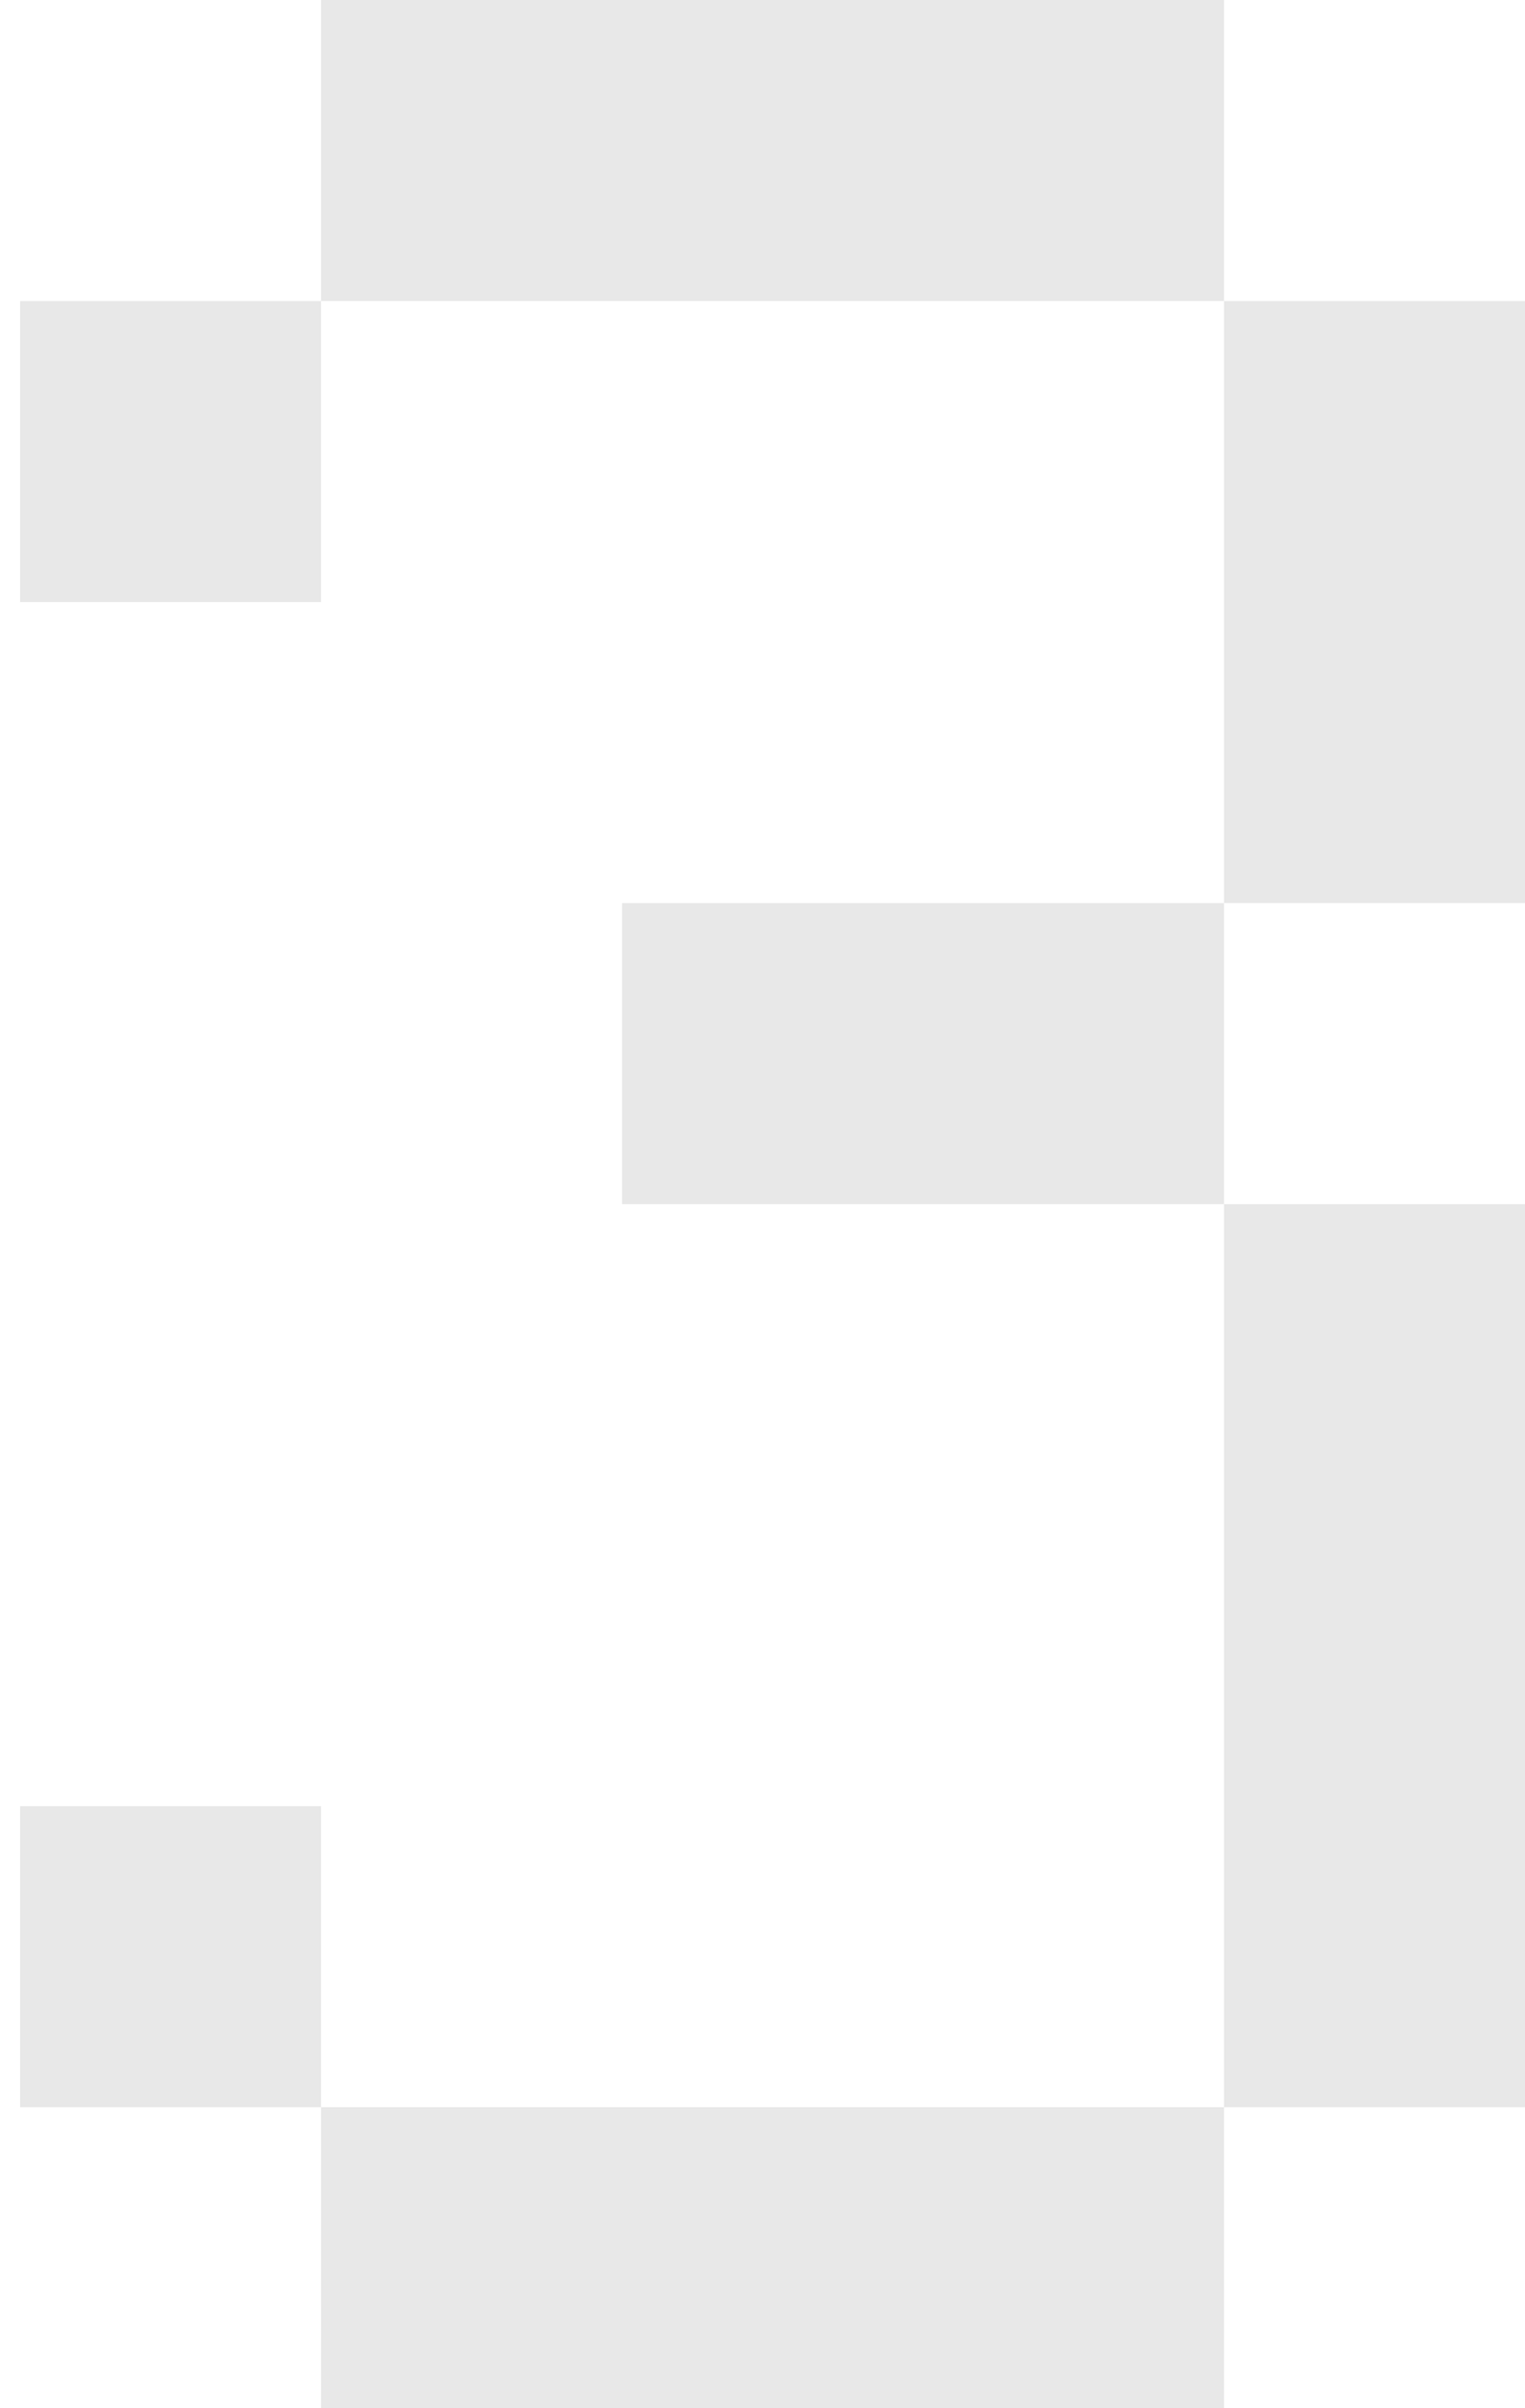 <?xml version="1.0" encoding="UTF-8"?> <svg xmlns="http://www.w3.org/2000/svg" width="38" height="60" viewBox="0 0 38 60" fill="none"> <path d="M8 60V52.5H30.5V60H8ZM0.5 52.5V45H8V52.5H0.5ZM30.5 52.5V30H38V52.5H30.5ZM15.5 30V22.5H30.5V30H15.5ZM0.5 15V7.5H8V15H0.5ZM30.5 22.5V7.5H38V22.5H30.5ZM8 7.5V0H30.5V7.5H8Z" fill="#E8E8E8"></path> </svg> 